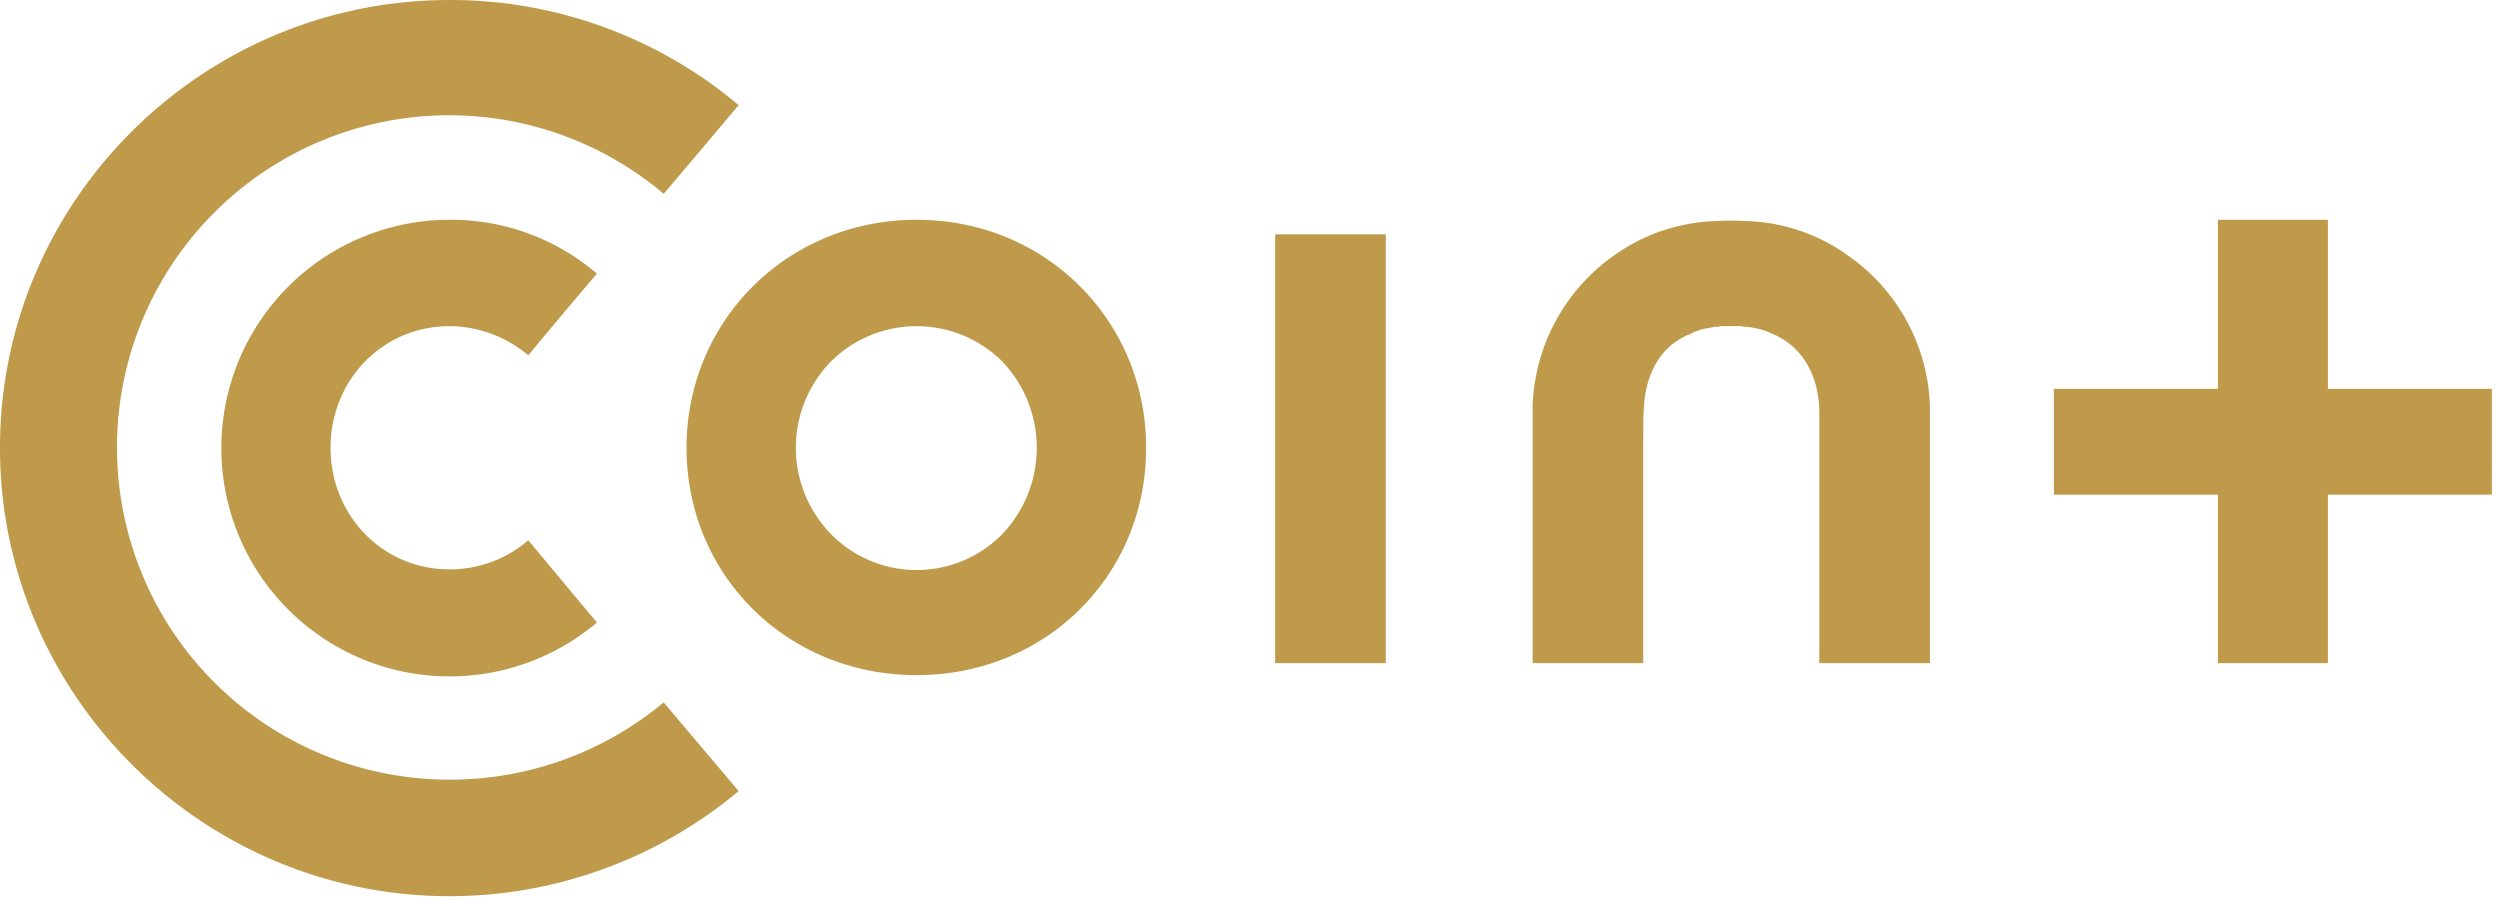 <svg xmlns="http://www.w3.org/2000/svg" width="440" height="160"><path d="M161.331 38.68c-22.712 0-40.5 17.723-40.5 40.128 0 22.516 17.789 40.017 40.5 40.017s40.389-17.501 40.389-40.018c0-22.4-17.677-40.127-40.389-40.127zm15.1 55.288a21.129 21.129 0 01-30.208 0 21.75 21.75 0 010-30.319 21.394 21.394 0 0130.208 0 22.04 22.04 0 010 30.319zm48 22.739h19.467V41.243h-19.466zm214.14-48.266H409.71V38.68h-19.36v29.761h-28.865v18.615h28.865v29.651h19.36v-29.65h28.865zM79.1 137.217a58.465 58.465 0 1137.703-103.11c5.818-6.8 7.832-9.252 13.2-15.605A78.741 78.741 0 0079.097.002c-43.521 0-79.1 35.335-79.1 78.807s35.578 78.919 79.1 78.919a79.349 79.349 0 0050.906-18.5l-13.2-15.605A58.639 58.639 0 0179.1 137.217zm0-79.811a21.654 21.654 0 0113.873 5.128q4.7-5.685 12.083-14.379A39.5 39.5 0 0079.1 38.68a40.184 40.184 0 1025.956 70.893L92.973 95.082a21.06 21.06 0 01-13.873 5.125c-11.747 0-20.922-9.475-20.922-21.4s9.174-21.4 20.922-21.4zm245.91-12.599a32.085 32.085 0 00-17.9-5.9 36.265 36.265 0 00-4.923 0 32.38 32.38 0 00-17.899 5.9 33.768 33.768 0 00-14.544 26.641v45.259h19.466v-37.23c0-4.124 0-6.911.112-7.468.224-5.8 2.573-10.366 6.825-12.6.112-.111.448-.223.559-.334.112 0 .224-.111.448-.111a9.941 9.941 0 013.468-1.226h.112c.336-.111.671-.111 1.007-.223a4.605 4.605 0 001.231-.111h3.356a5.035 5.035 0 001.231.111c.448.111.895.111 1.231.223a11.388 11.388 0 013.58 1.226c.112 0 .224.111.336.111.224.111.336.223.559.334 4.14 2.229 6.713 6.8 6.937 12.6v44.7h19.467V71.562a33.607 33.607 0 00-14.659-26.755z" fill="#bf9a4a"/></svg>